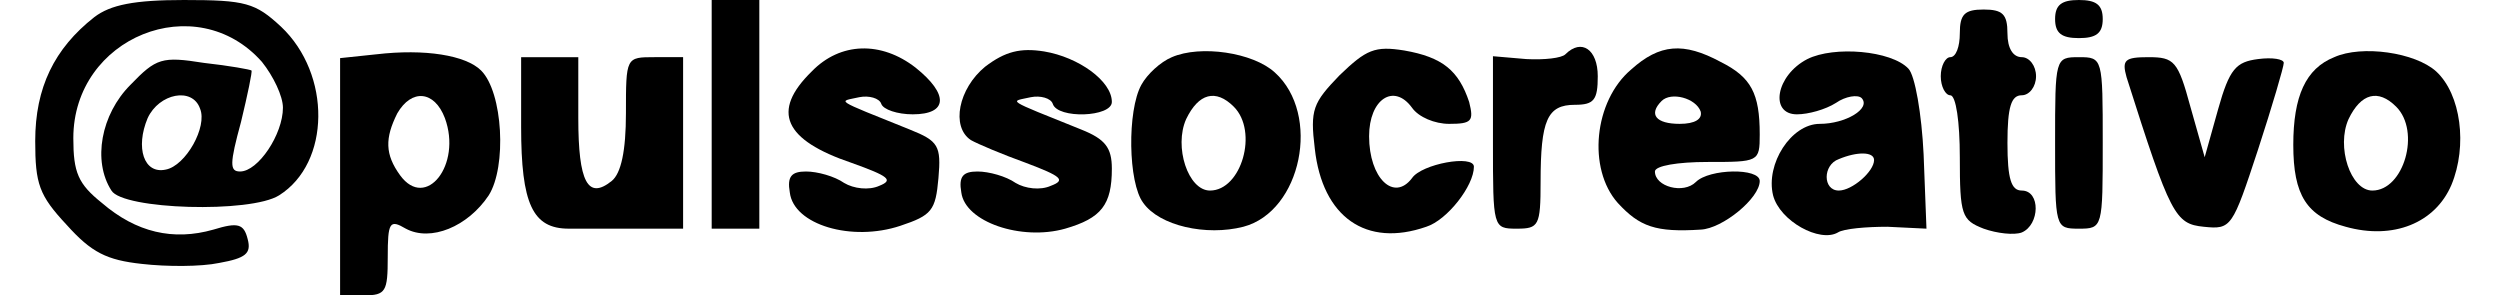<?xml version="1.0" encoding="UTF-8" standalone="yes"?>
<svg version="1.0" xmlns="http://www.w3.org/2000/svg" width="6.746cm" height="0.797cm" viewBox="0 0 255 31" preserveAspectRatio="xMidYMid meet">
  <g transform="translate(0,31) scale(0.1,-0.1)" fill="#000000" stroke="none">
    <path d="M62 292 c-42 -33 -62 -74 -62 -130 0 -45 4 -57 33 -88 26 -29 42 -37
79 -41 26 -3 62 -3 81 1 28 5 34 10 30 25 -4 16 -10 18 -36 10 -42 -12 -81 -3
-117 28 -25 20 -30 32 -30 68 0 106 129 158 198 80 12 -15 22 -36 22 -48 0
-28 -26 -67 -45 -67 -11 0 -11 8 1 52 7 29 12 53 11 54 -1 1 -23 5 -50 8 -44
7 -50 5 -77 -23 -31 -31 -40 -80 -20 -111 12 -20 146 -24 176 -5 54 34 55 127
2 177 -27 25 -37 28 -102 28 -52 0 -77 -5 -94 -18z m111 -96 c8 -19 -15 -60
-36 -64 -23 -5 -32 23 -19 54 12 26 47 33 55 10z"/>
    <path d="M710 190 l0 -120 25 0 25 0 0 120 0 120 -25 0 -25 0 0 -120z"/>
    <path d="M2120 290 c0 -15 7 -20 25 -20 18 0 25 5 25 20 0 15 -7 20 -25 20
-18 0 -25 -5 -25 -20z"/>
    <path d="M2020 275 c0 -14 -4 -25 -10 -25 -5 0 -10 -9 -10 -20 0 -11 5 -20 10
-20 6 0 10 -28 10 -65 0 -61 2 -66 25 -75 14 -5 32 -7 40 -4 19 8 20 44 0 44
-11 0 -15 12 -15 50 0 38 4 50 15 50 8 0 15 9 15 20 0 11 -7 20 -15 20 -9 0
-15 9 -15 25 0 20 -5 25 -25 25 -20 0 -25 -5 -25 -25z"/>
    <path d="M358 253 l-38 -4 0 -125 0 -124 25 0 c23 0 25 4 25 40 0 37 2 40 19
30 26 -14 65 2 87 35 19 30 15 108 -8 131 -16 16 -59 23 -110 17z m72 -67 c18
-49 -20 -97 -47 -60 -16 22 -16 39 -3 65 15 26 39 24 50 -5z"/>
    <path d="M815 235 c-43 -42 -29 -72 42 -96 39 -14 44 -18 29 -24 -11 -5 -27
-3 -37 3 -10 7 -28 12 -40 12 -15 0 -20 -5 -17 -22 4 -34 65 -52 116 -35 33
11 37 16 40 50 3 34 0 39 -30 51 -82 33 -75 29 -53 34 10 2 21 -1 23 -7 2 -6
17 -11 33 -11 37 0 38 21 3 49 -36 28 -79 27 -109 -4z"/>
    <path d="M997 240 c-28 -23 -36 -63 -15 -77 7 -4 33 -15 58 -24 37 -14 42 -18
26 -24 -11 -5 -27 -3 -37 3 -10 7 -28 12 -40 12 -15 0 -20 -5 -17 -22 4 -31
63 -51 109 -38 38 11 49 25 49 63 0 22 -7 31 -32 41 -82 33 -75 29 -53 34 10
2 21 -1 23 -7 5 -16 62 -14 62 2 0 22 -35 47 -71 53 -25 4 -41 0 -62 -16z"/>
    <path d="M1193 250 c-12 -5 -26 -18 -32 -29 -15 -27 -14 -103 2 -124 17 -24
66 -35 105 -25 61 16 82 118 33 162 -23 21 -78 29 -108 16z m65 -52 c26 -26 8
-88 -25 -88 -23 0 -38 46 -25 75 13 27 31 32 50 13z"/>
    <path d="M1369 231 c-28 -29 -31 -36 -26 -77 8 -72 54 -104 117 -82 22 7 50
43 50 63 0 13 -55 3 -65 -12 -19 -25 -45 0 -45 44 0 39 26 56 45 30 7 -10 24
-17 39 -17 24 0 26 3 21 23 -11 33 -28 47 -68 54 -31 5 -40 1 -68 -26z"/>
    <path d="M1606 253 c-4 -4 -22 -6 -41 -5 l-35 3 0 -91 c0 -89 0 -90 25 -90 23
0 25 3 25 49 0 65 7 81 36 81 20 0 24 5 24 30 0 28 -17 40 -34 23z"/>
    <path d="M1675 237 c-39 -33 -46 -104 -14 -140 23 -25 40 -31 87 -28 23 1 62
33 62 51 0 14 -53 13 -67 -1 -13 -13 -43 -5 -43 11 0 6 24 10 55 10 54 0 55 0
55 29 0 43 -9 60 -41 76 -39 21 -64 19 -94 -8z m73 -44 c2 -8 -6 -13 -22 -13
-25 0 -33 10 -19 24 10 10 36 3 41 -11z"/>
    <path d="M1860 248 c-33 -17 -40 -58 -11 -58 12 0 30 5 41 12 10 7 23 9 27 5
10 -11 -17 -27 -44 -27 -30 0 -57 -42 -49 -75 7 -27 49 -50 68 -39 6 4 30 6
52 6 l41 -2 -3 78 c-2 42 -9 83 -16 90 -18 19 -78 24 -106 10z m70 -106 c0
-12 -23 -32 -37 -32 -17 0 -17 27 0 33 19 8 37 8 37 -1z"/>
    <path d="M2413 250 c-30 -12 -43 -41 -43 -92 0 -53 14 -75 55 -86 50 -14 94 4
111 44 17 41 10 95 -16 119 -22 20 -78 28 -107 15z m65 -52 c26 -26 8 -88 -25
-88 -23 0 -38 46 -25 75 13 27 31 32 50 13z"/>
    <path d="M510 177 c0 -81 12 -107 50 -107 14 0 46 0 73 0 l47 0 0 90 0 90 -30
0 c-30 0 -30 0 -30 -59 0 -39 -5 -63 -15 -71 -25 -20 -35 -1 -35 66 l0 64 -30
0 -30 0 0 -73z"/>
    <path d="M2120 160 c0 -89 0 -90 25 -90 25 0 25 1 25 90 0 89 0 90 -25 90 -25
0 -25 -1 -25 -90z"/>
    <path d="M2195 229 c46 -145 51 -154 81 -157 29 -3 30 -1 57 81 15 46 27 87
27 91 0 4 -12 6 -27 4 -23 -3 -30 -10 -42 -53 l-14 -50 -15 53 c-13 48 -17 52
-44 52 -25 0 -28 -3 -23 -21z"/>
  </g>
</svg>